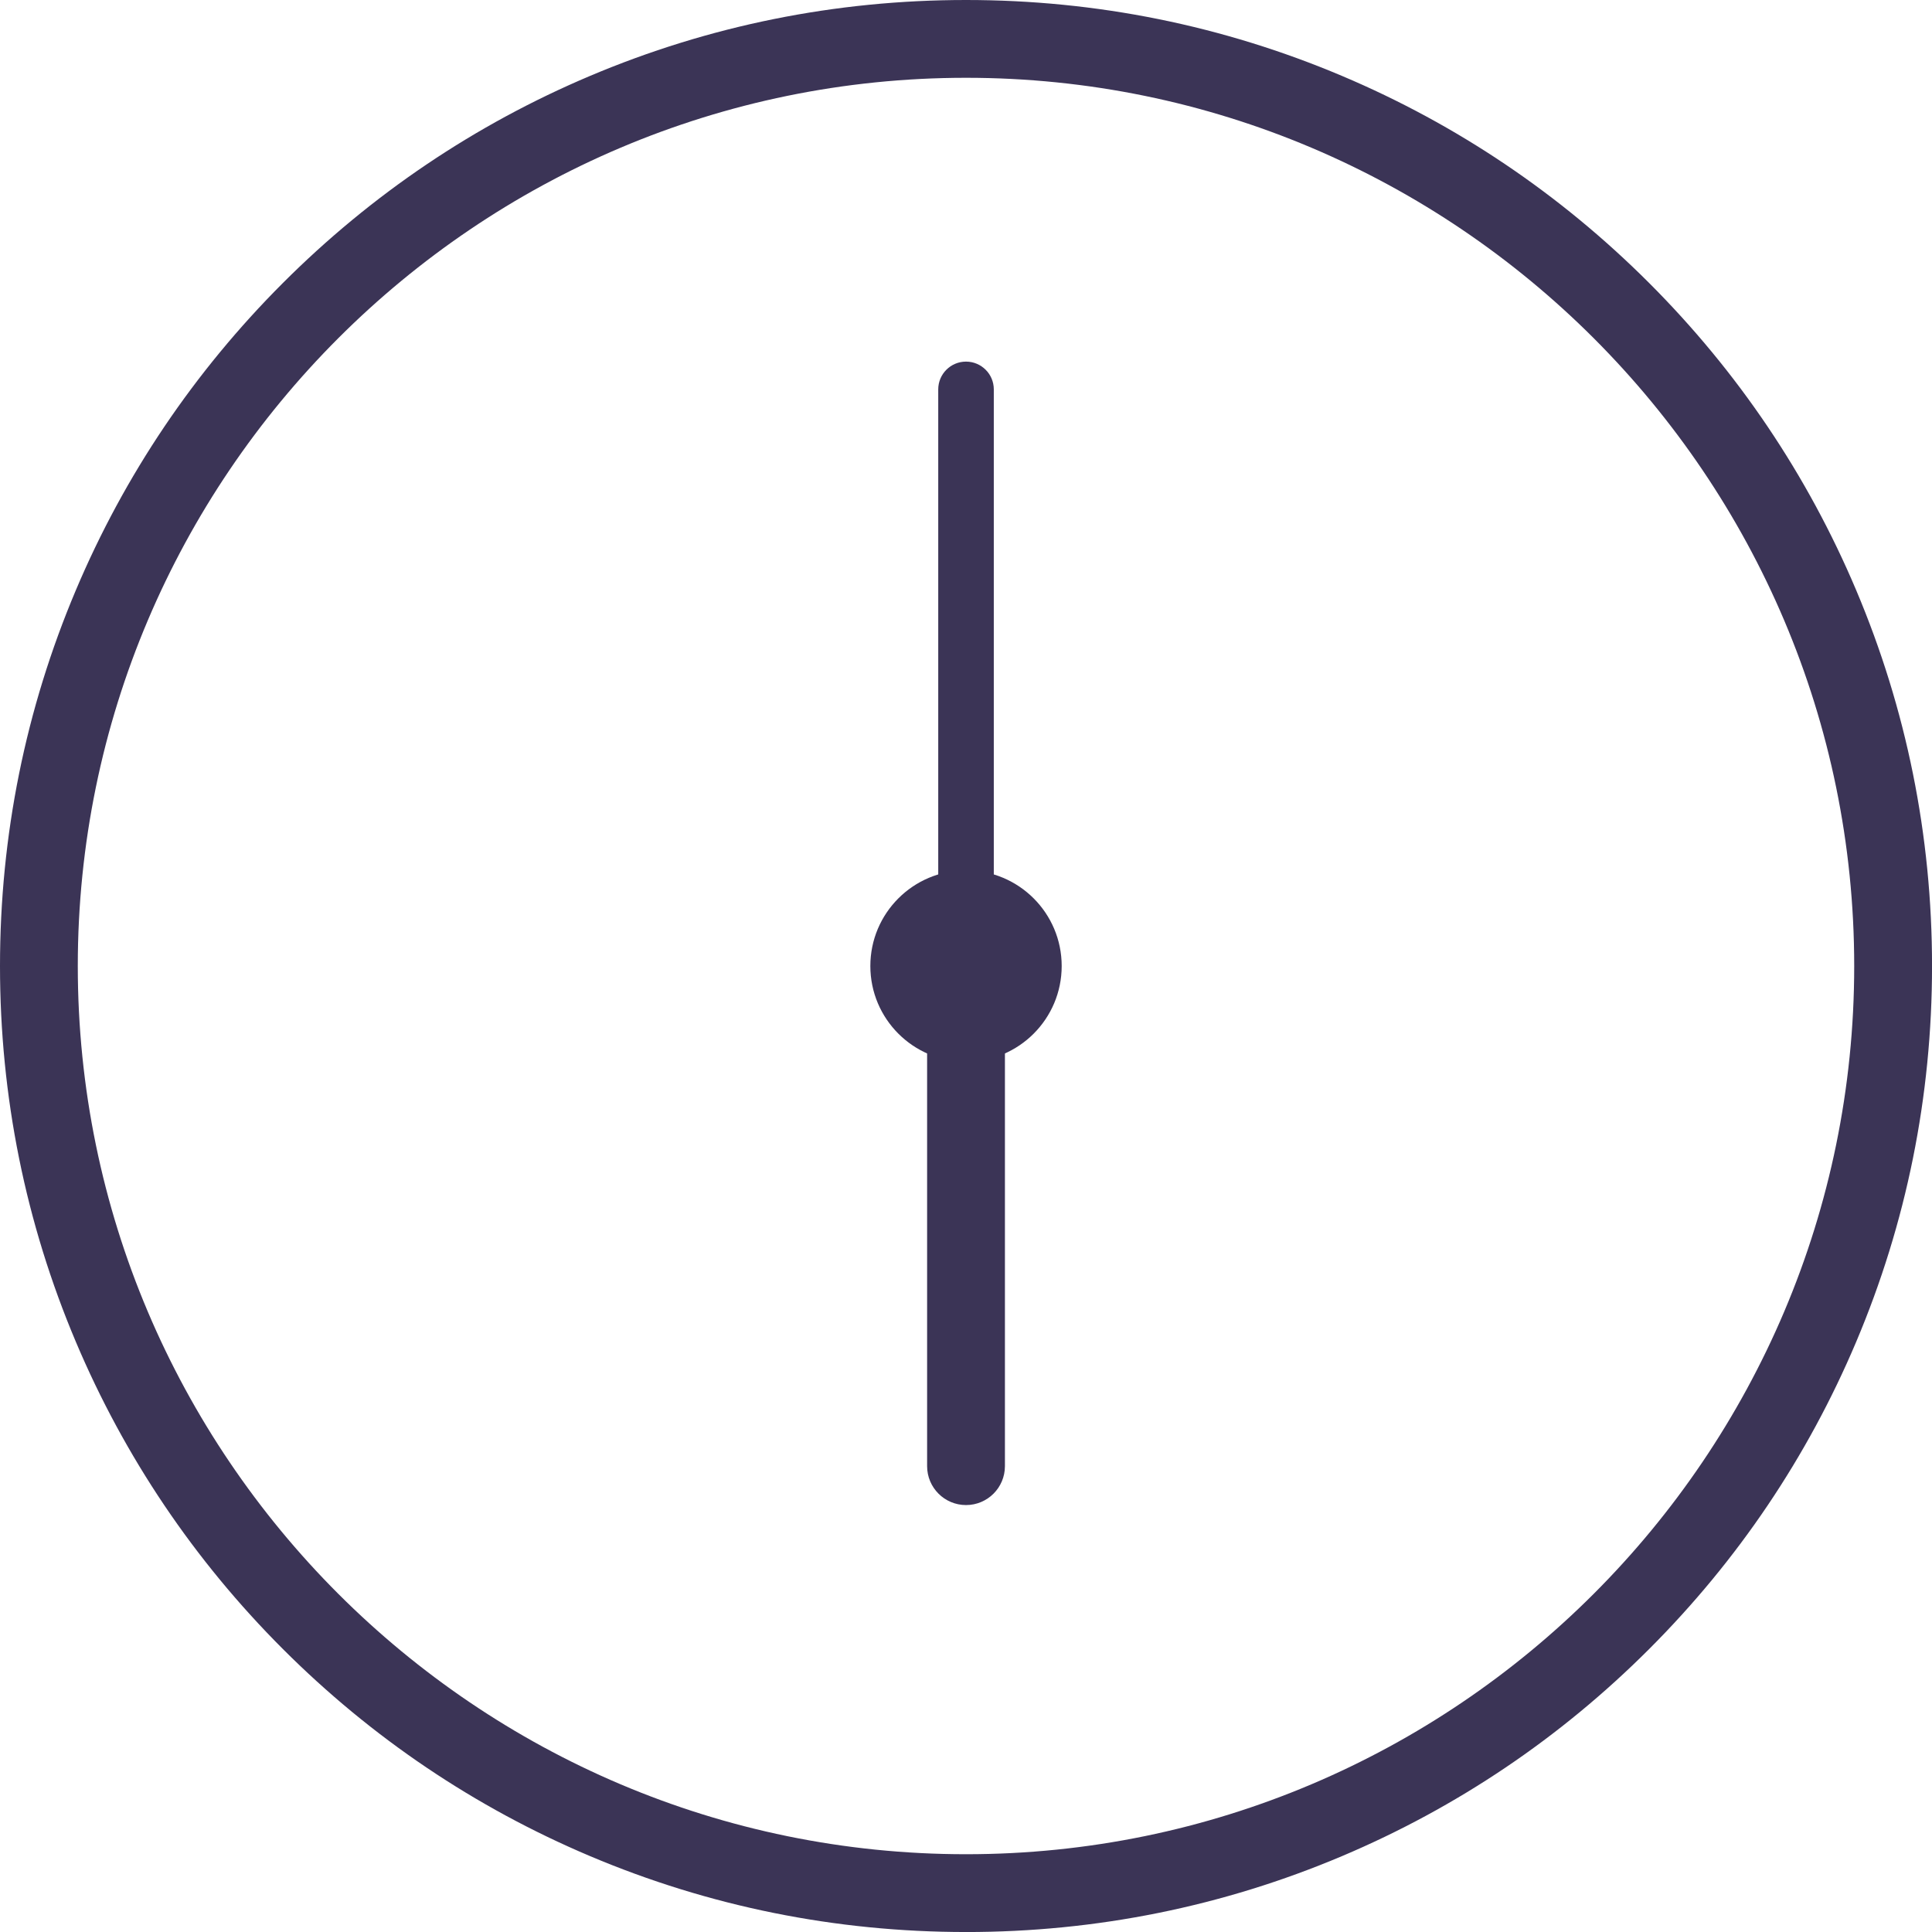 <?xml version="1.0" encoding="UTF-8" standalone="no"?><svg xmlns="http://www.w3.org/2000/svg" xmlns:xlink="http://www.w3.org/1999/xlink" data-name="Слой 2" fill="#000000" height="1123.8" preserveAspectRatio="xMidYMid meet" version="1" viewBox="0.0 0.0 1123.8 1123.8" width="1123.8" zoomAndPan="magnify"><g data-name="Слой 1"><g fill="#3b3456" id="change1_1"><path d="M561.91,1123.81c-75.85,0-149.44-14.86-218.73-44.17-66.91-28.3-127-68.81-178.6-120.41-51.6-51.6-92.11-111.69-120.41-178.6C14.86,711.34,0,637.75,0,561.91s14.86-149.44,44.17-218.73c28.3-66.91,68.81-127,120.41-178.6,51.6-51.6,111.69-92.11,178.6-120.41C412.47,14.86,486.06,0,561.91,0s149.44,14.86,218.73,44.17c66.91,28.3,127,68.81,178.6,120.41,51.6,51.6,92.11,111.69,120.41,178.6,29.31,69.29,44.17,142.88,44.17,218.73s-14.86,149.44-44.17,218.73c-28.3,66.91-68.81,127-120.41,178.6-51.6,51.6-111.69,92.11-178.6,120.41-69.29,29.31-142.88,44.17-218.73,44.17Zm0-1078.56C277.02,45.25,45.25,277.02,45.25,561.91s231.77,516.65,516.65,516.65,516.65-231.77,516.65-516.65S846.79,45.25,561.91,45.25Z"/><circle cx="561.91" cy="561.91" r="55.65"/><path d="M561.91,875.46c-12.5,0-22.63-10.13-22.63-22.63v-291.46c0-12.5,10.13-22.63,22.63-22.63s22.63,10.13,22.63,22.63v291.46c0,12.5-10.13,22.63-22.63,22.63Z"/><path d="M561.91,577.53c-8.93,0-16.16-7.24-16.16-16.16V226.5c0-8.93,7.24-16.16,16.16-16.16s16.16,7.24,16.16,16.16v334.87c0,8.93-7.24,16.16-16.16,16.16Z"/></g></g></svg>